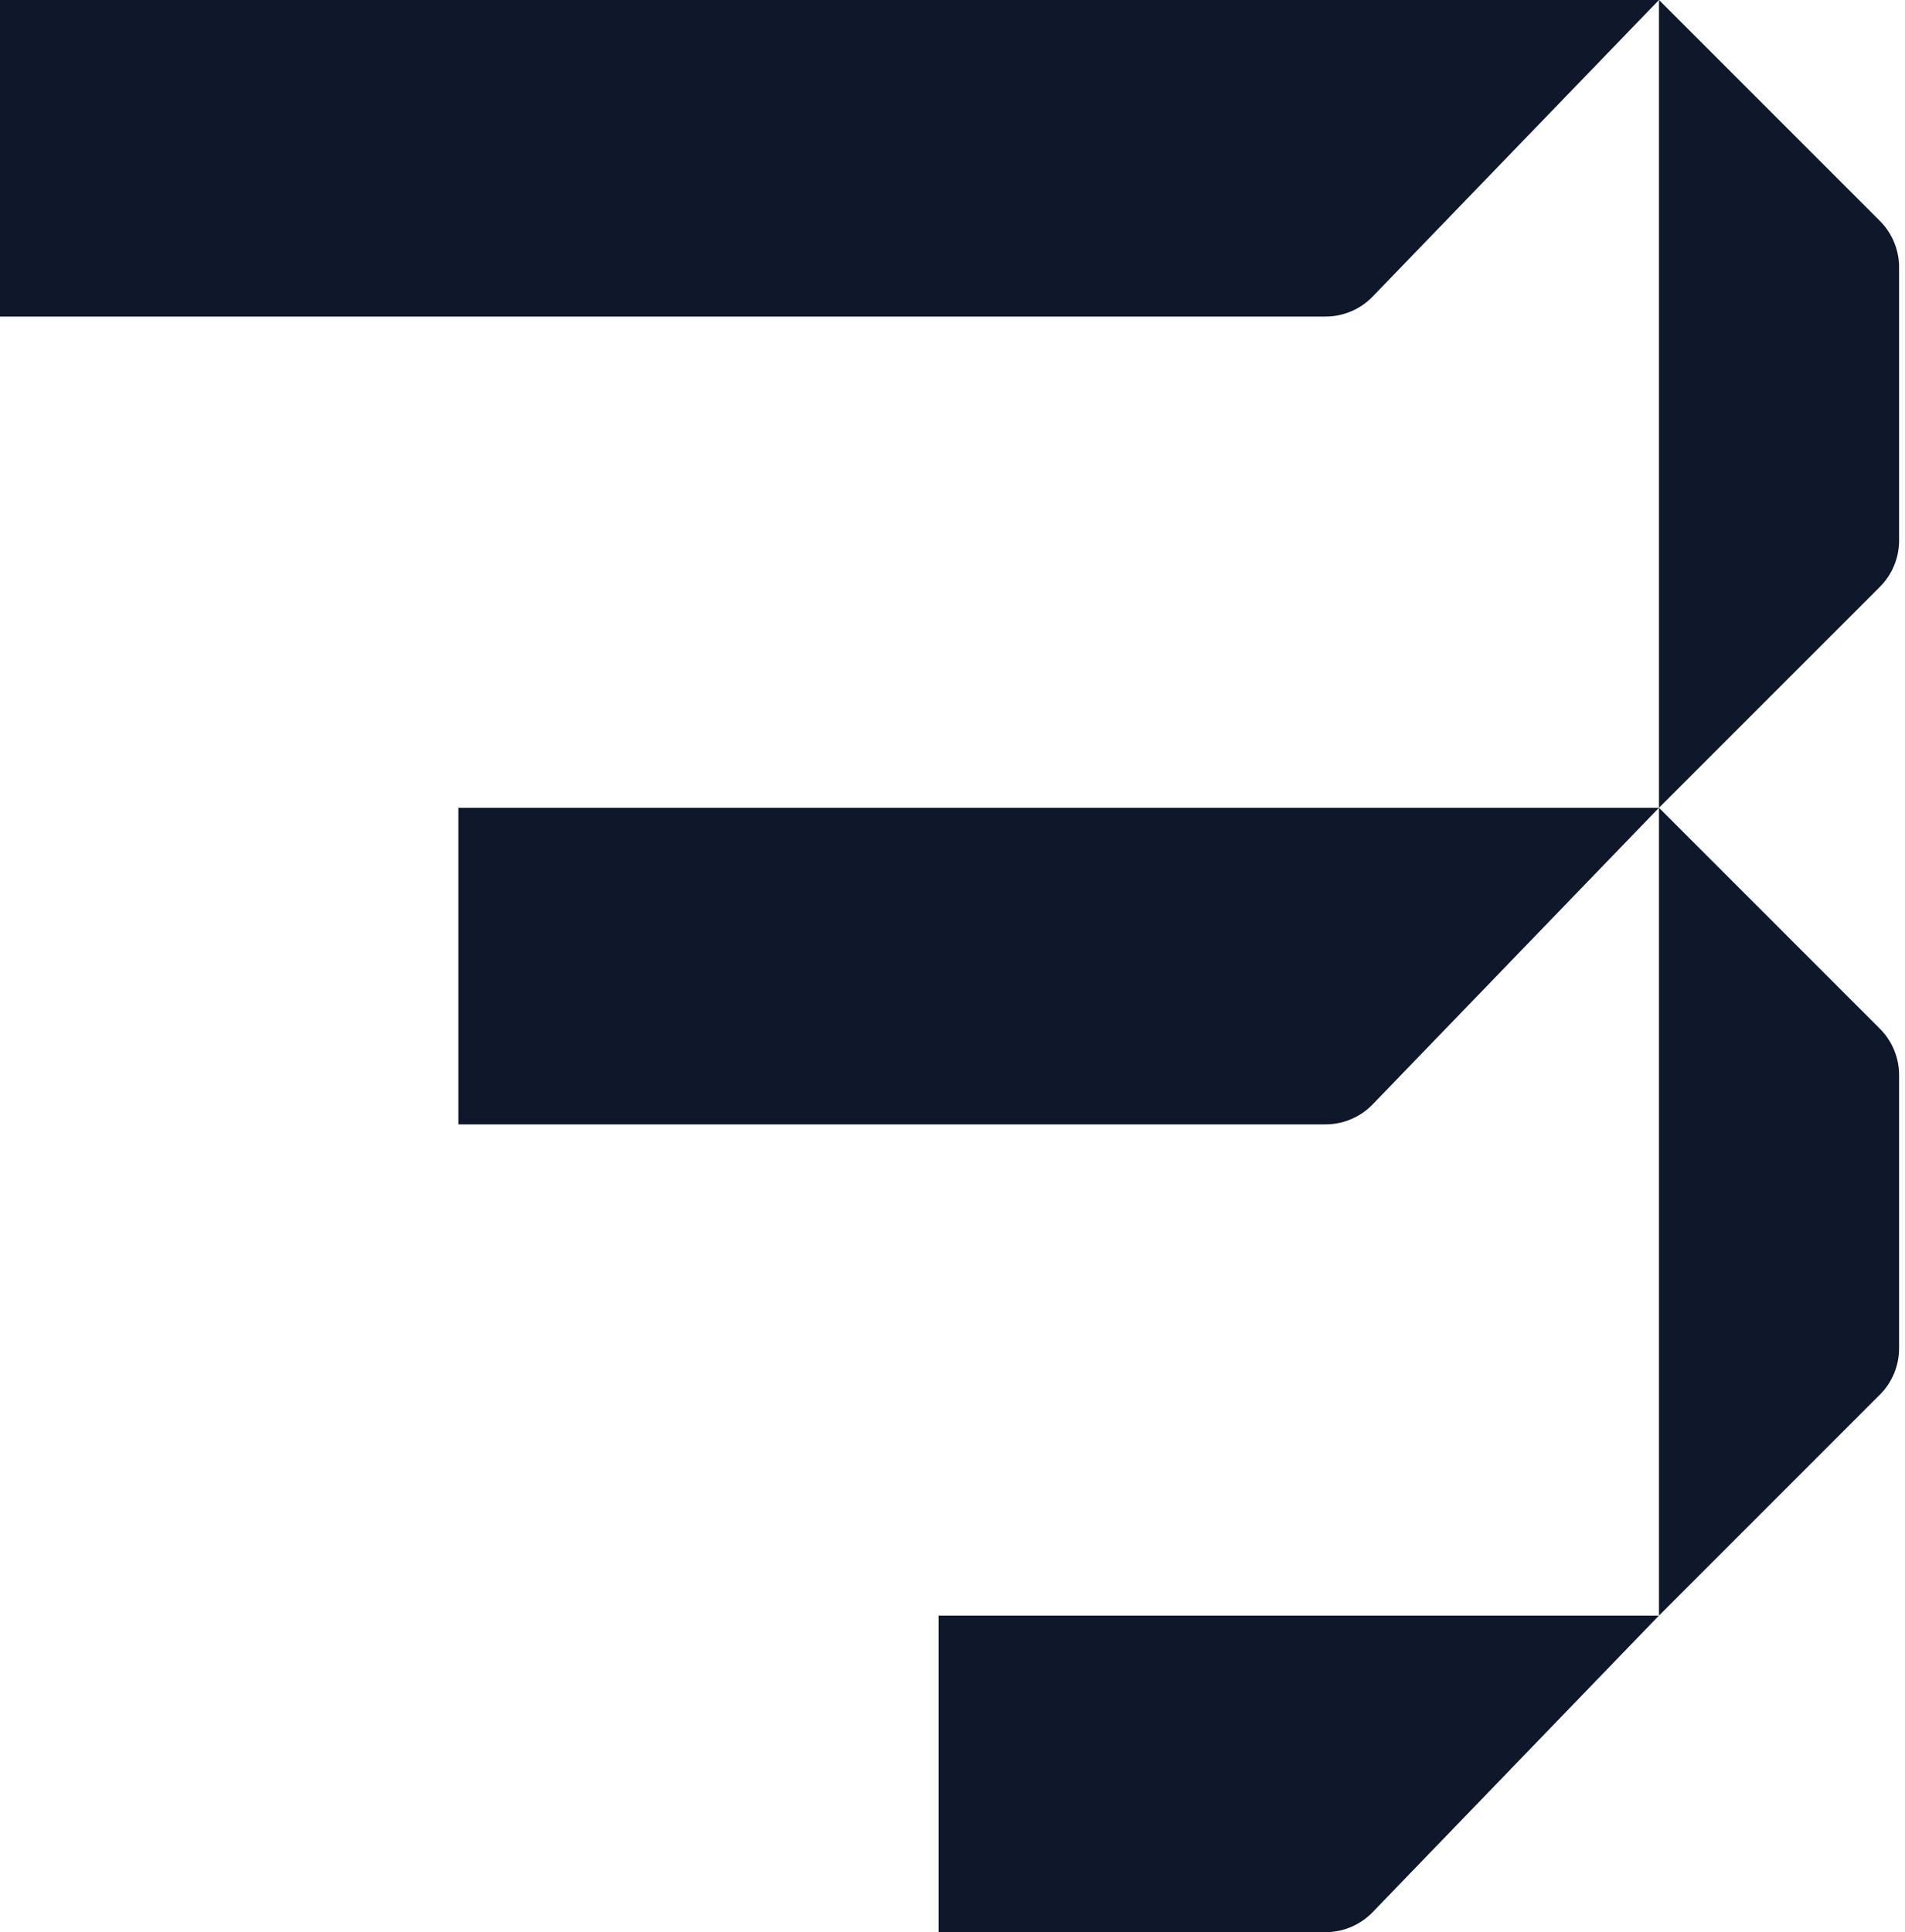 <svg width="142" height="144" viewBox="0 0 142 144" fill="none" xmlns="http://www.w3.org/2000/svg">
<path d="M69.964 144V120.407H123.658L102.318 142.509C101.399 143.462 100.131 144 98.807 144H69.964Z" fill="#0F172A"/>
<path d="M34.169 83.797V60.203L123.659 60.203L102.319 82.306C101.399 83.258 100.132 83.797 98.808 83.797L34.169 83.797Z" fill="#0F172A"/>
<path d="M0 23.593L0 -8.2016e-05L123.659 -8.2016e-05L102.319 22.102C101.399 23.055 100.132 23.593 98.808 23.593L0 23.593Z" fill="#0F172A"/>
<path d="M123.662 120.407L123.662 60.203L140.131 76.672C141.046 77.588 141.56 78.829 141.56 80.124V100.487C141.56 101.781 141.046 103.023 140.131 103.938L123.662 120.407Z" fill="#0F172A"/>
<path d="M123.662 60.203L123.662 -1.90735e-05L140.131 16.469C141.046 17.384 141.56 18.626 141.56 19.92V40.283C141.56 41.578 141.046 42.819 140.131 43.735L123.662 60.203Z" fill="#0F172A"/>
</svg>
